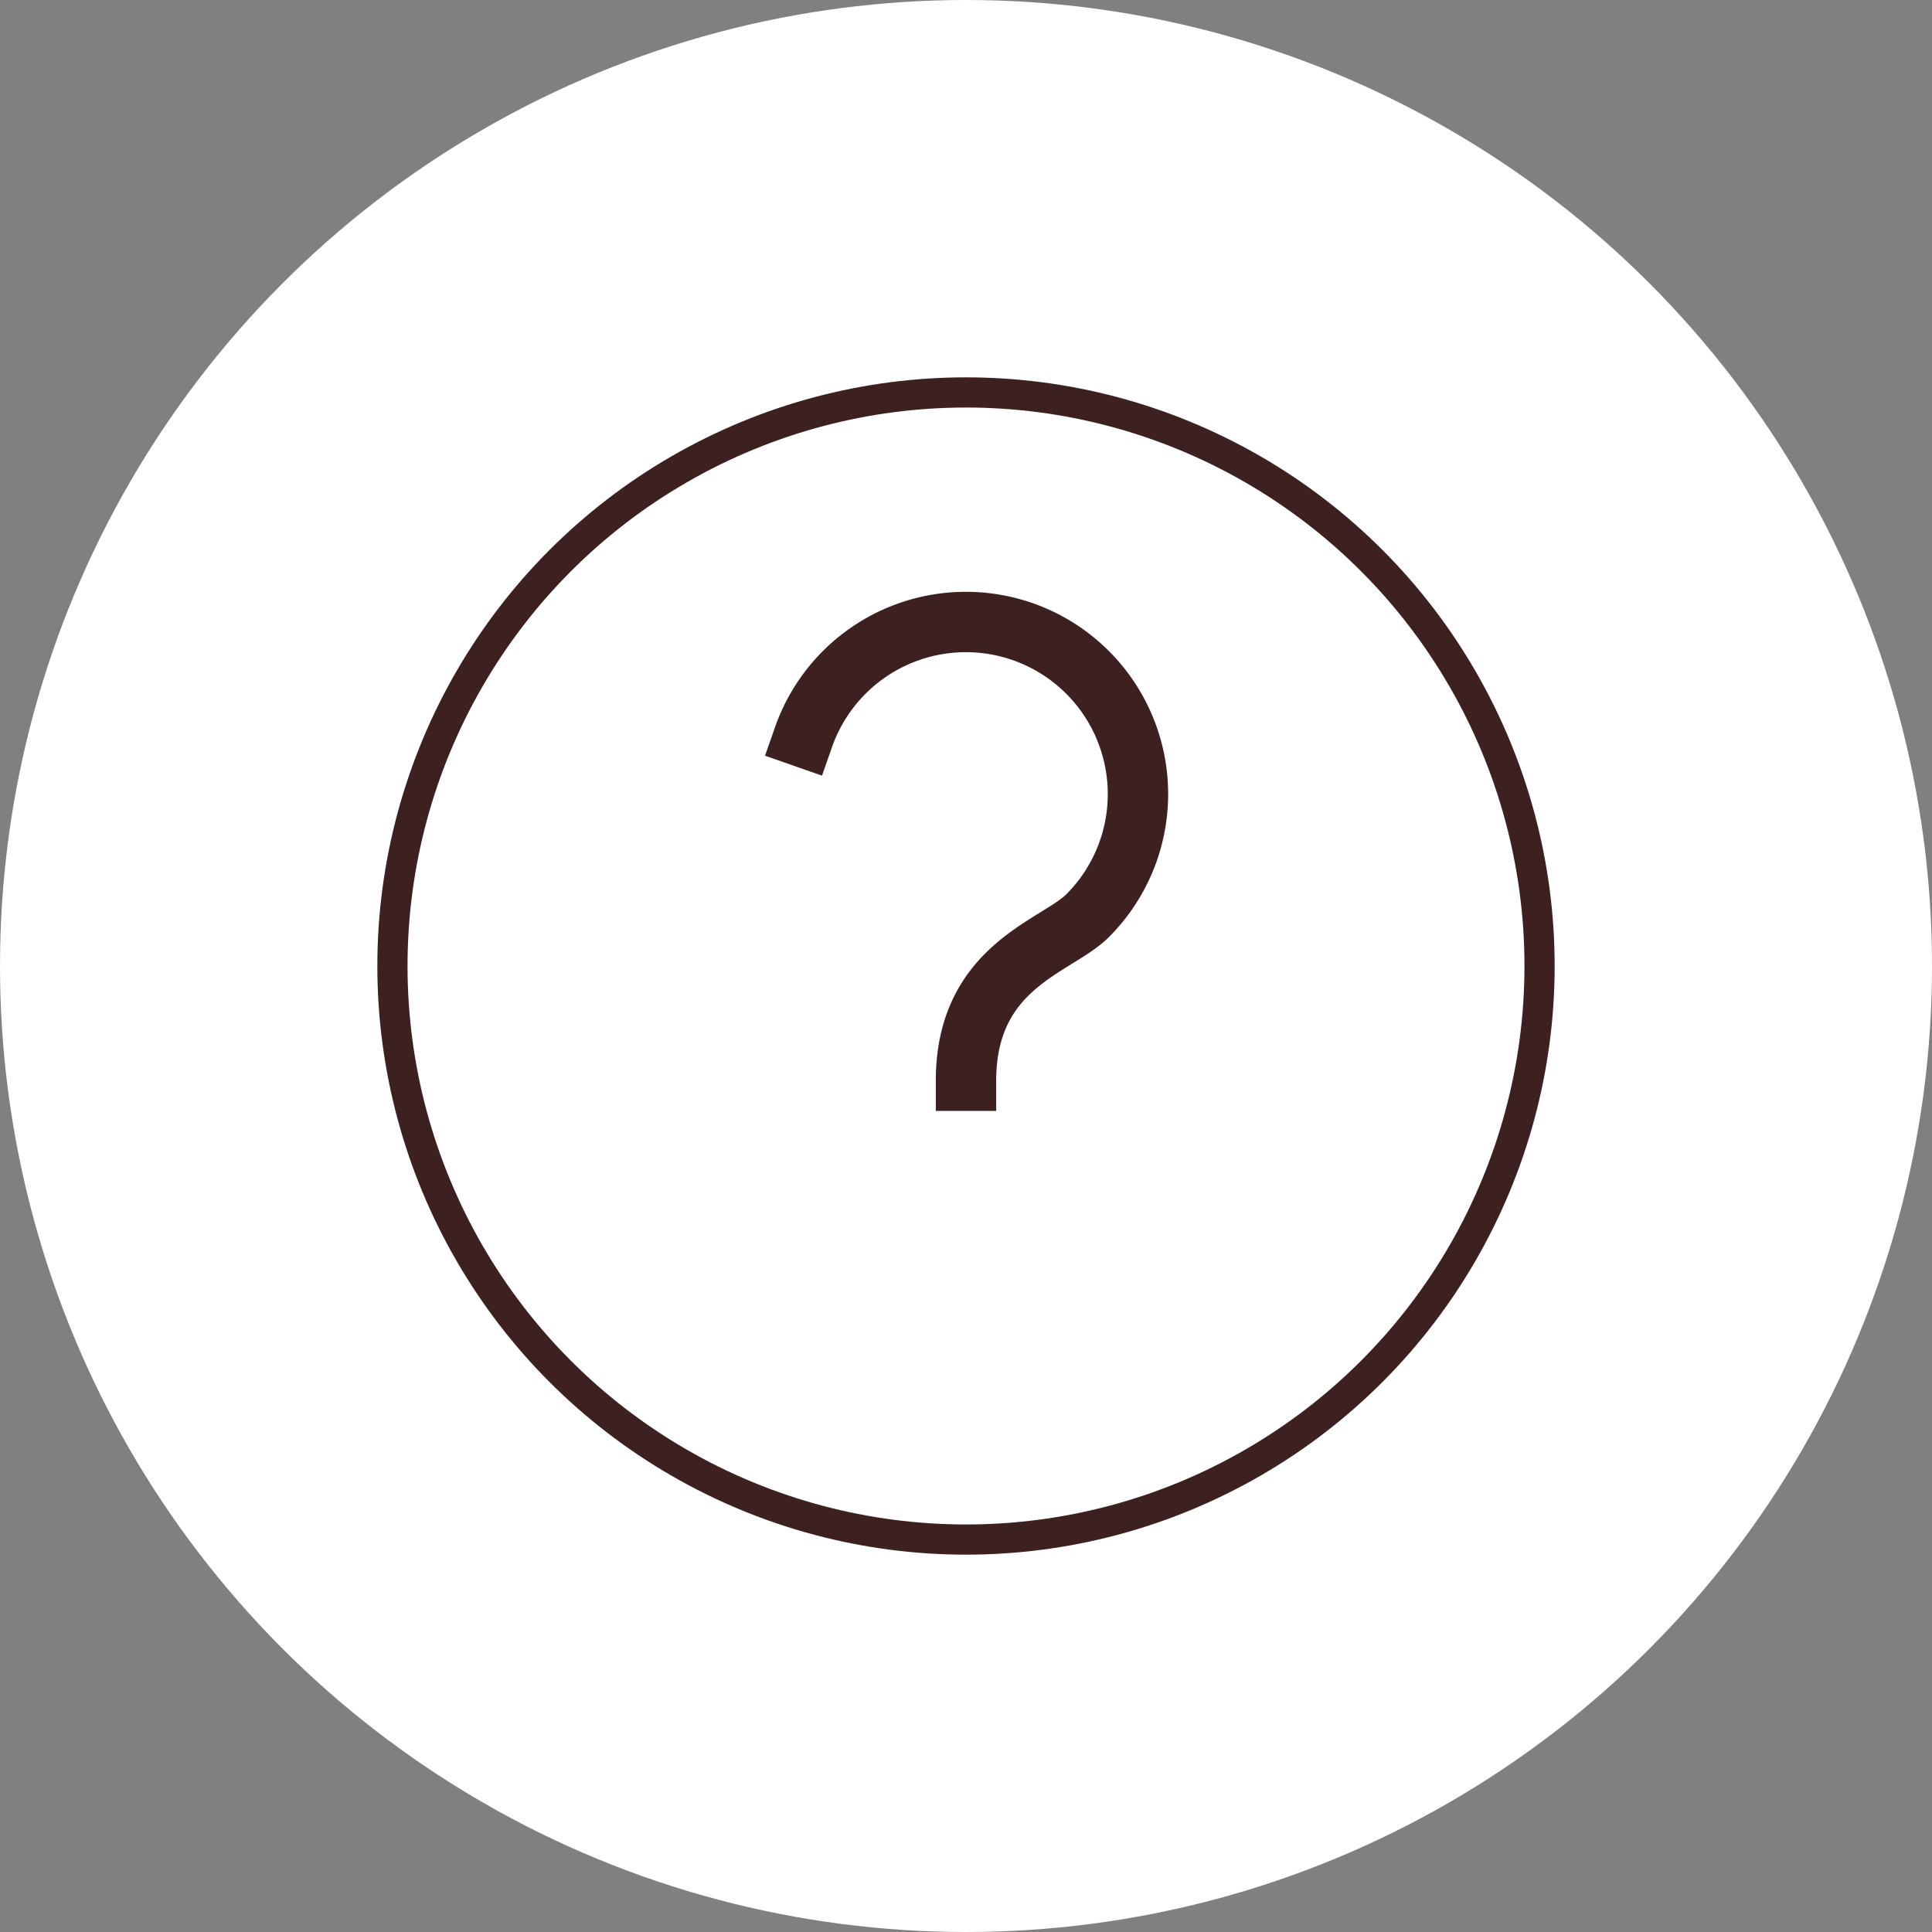 <svg xmlns="http://www.w3.org/2000/svg" width="64" height="64" viewBox="0 0 64 64">
  <rect x="0" y="0" width="64" height="64" fill="#808080" stroke="none"/>
  <g id="グループ_5825" data-name="グループ 5825" transform="translate(-4573 18060)">
    <circle id="楕円形_361" data-name="楕円形 361" cx="32" cy="32" r="32" transform="translate(4573 -18060)" fill="#fff"/>
    <g id="help" transform="translate(4584 -18049)">
      <path id="パス_7547" data-name="パス 7547" d="M14.55,21.2c0-3.8,2.994-4.436,4.026-5.464A5.7,5.7,0,1,0,9.167,9.82" transform="translate(6.45 3.6)" fill="none" stroke="#3d2120" stroke-linecap="square" stroke-width="2"/>
      <line id="線_585" data-name="線 585" transform="translate(21 31)" fill="none" stroke="#3d2120" stroke-linecap="square" stroke-width="2"/>
      <circle id="楕円形_353" data-name="楕円形 353" cx="19" cy="19" r="19" transform="translate(2 2)" fill="none" stroke="#3d2120" stroke-linecap="square" stroke-width="1"/>
    </g>
  </g>
</svg>
